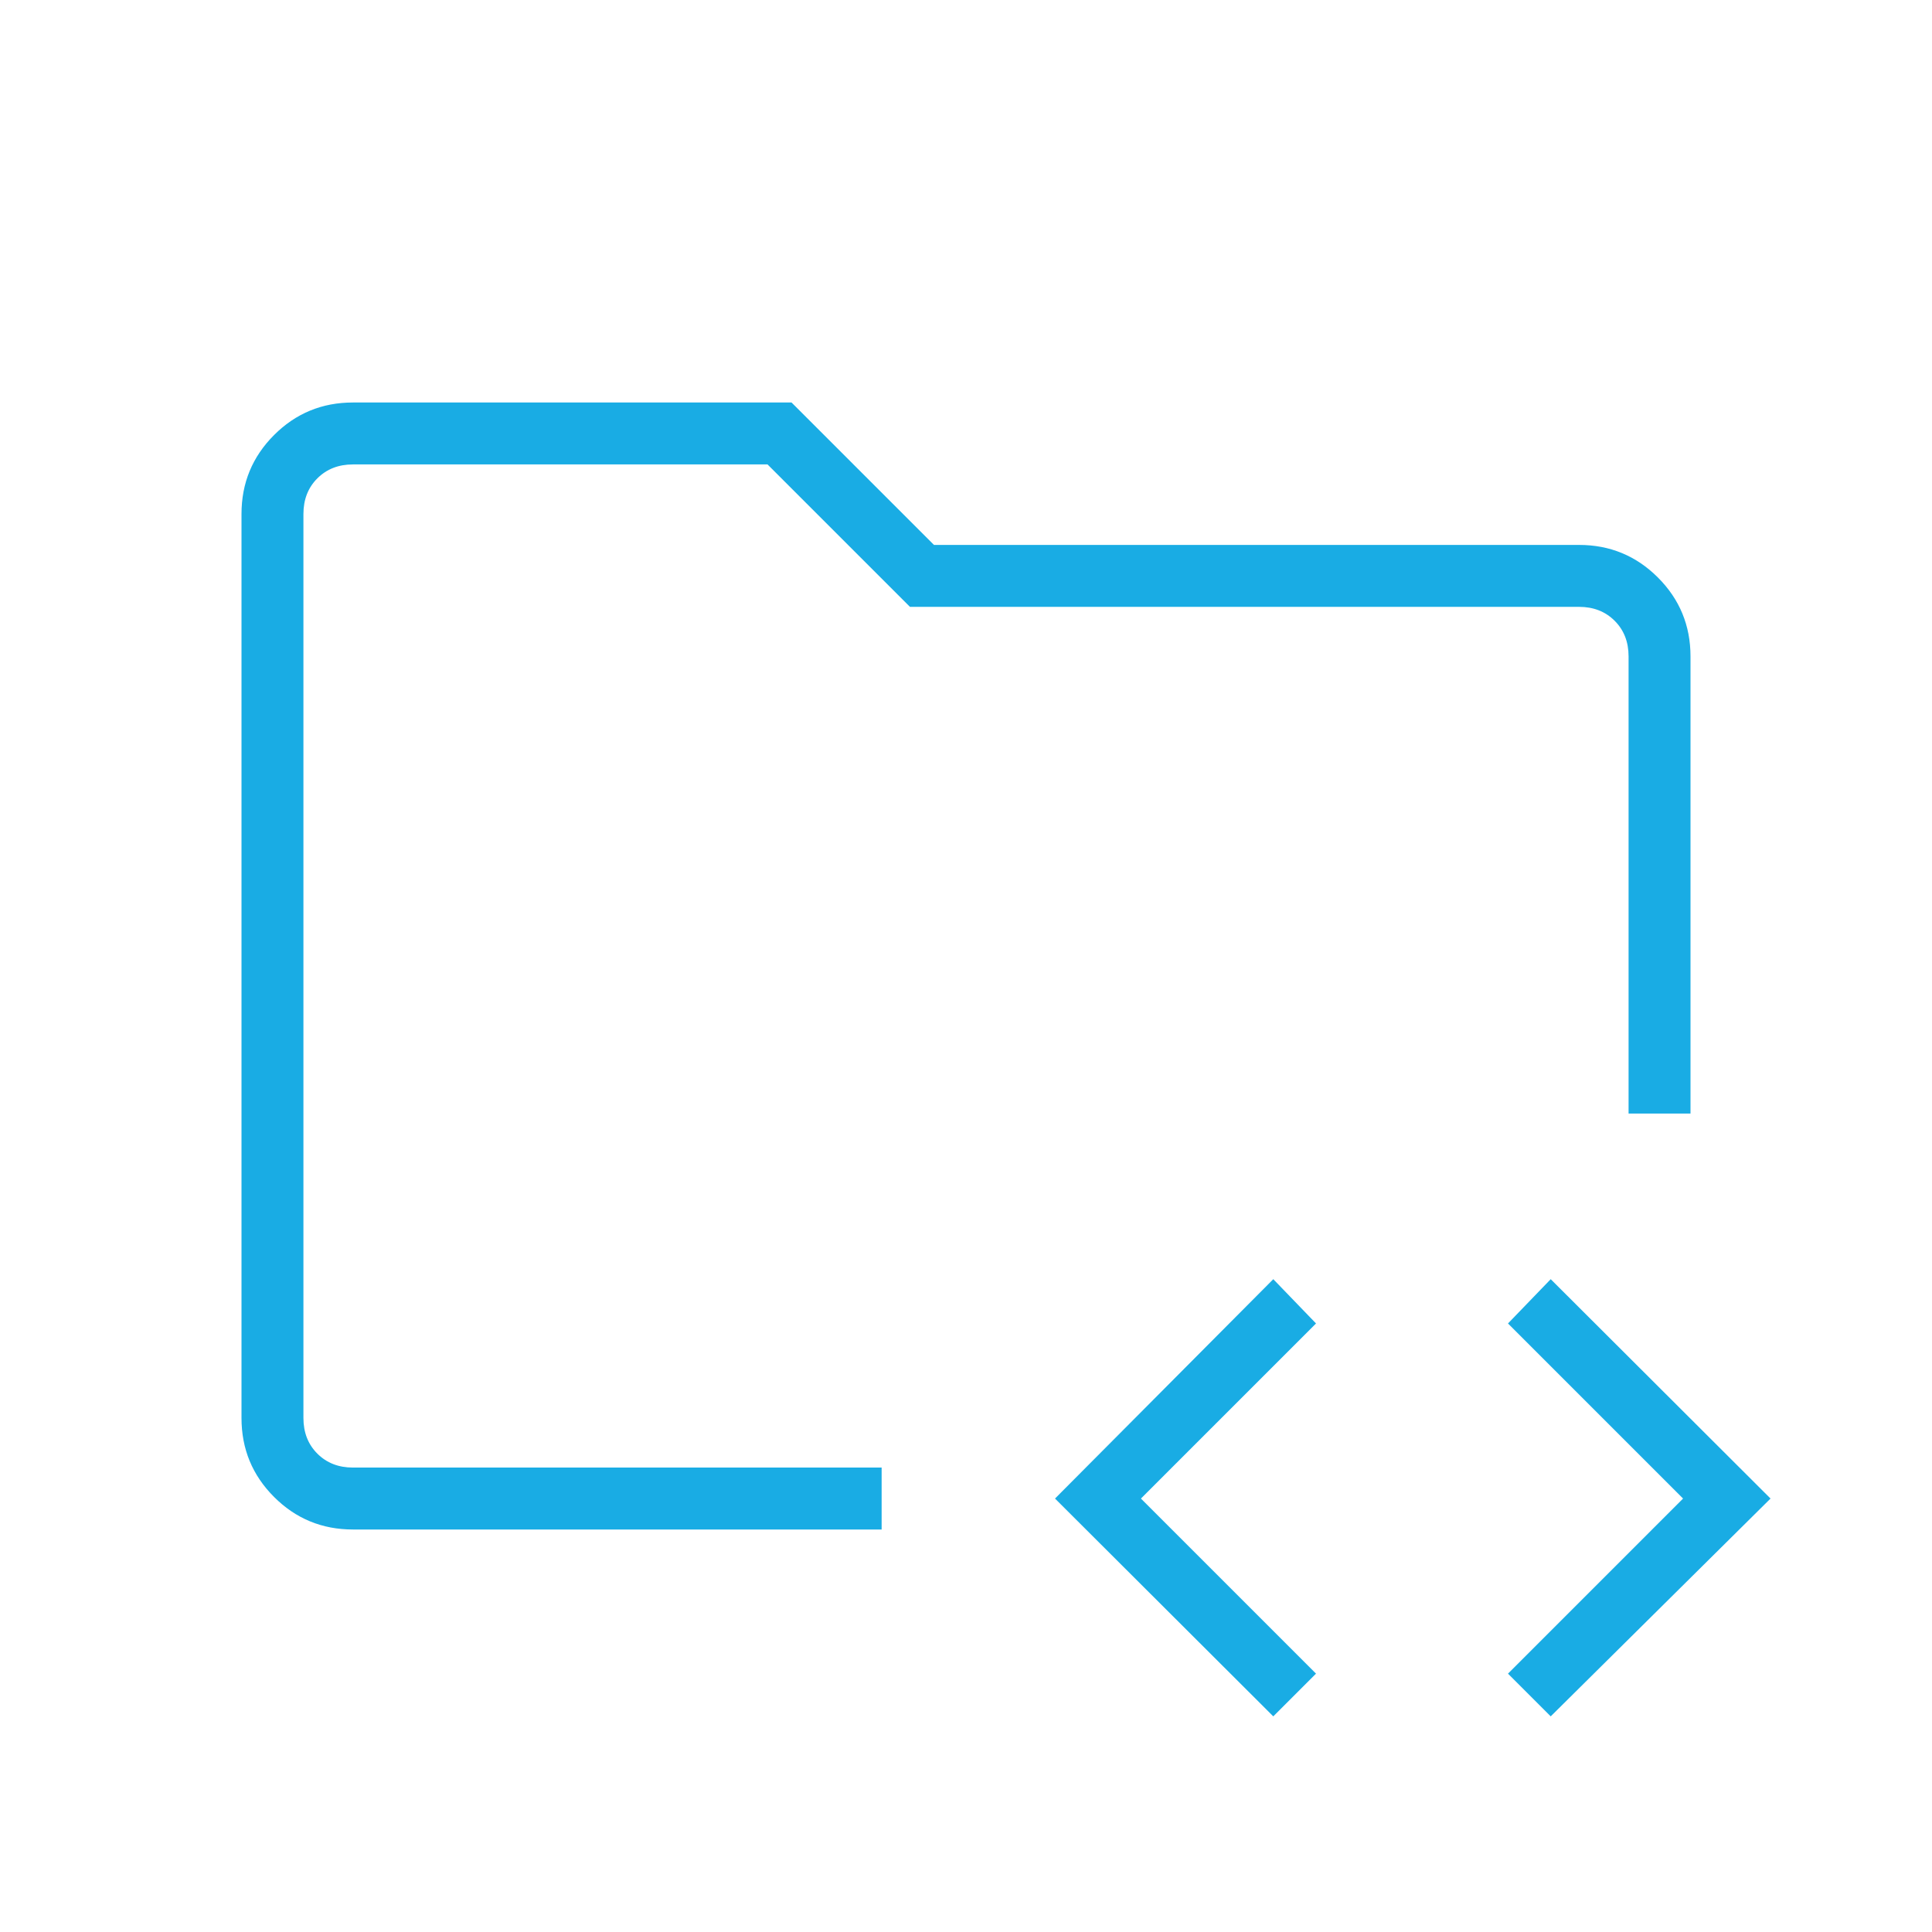 <svg xmlns="http://www.w3.org/2000/svg" height="48px" viewBox="0 -960 960 960" width="48px" fill="#19ace4"><path d="M150.77-230.77V-729.23-215.38v-15.39ZM175.38-200q-23.05 0-39.22-16.19Q120-232.38 120-255.38v-449.24q0-23 16.16-39.19Q152.33-760 175.38-760h217.93l70.77 70.77h320.54q23 0 39.19 16.19Q840-656.85 840-633.85v227.16h-30.77v-227.16q0-10.77-6.92-17.69-6.93-6.92-17.69-6.92H452.15l-70.77-70.77h-206q-10.76 0-17.69 6.92-6.92 6.93-6.92 17.69v449.24q0 10.76 6.92 17.69 6.93 6.92 17.69 6.92h262.7V-200h-262.7Zm457.31 92.85L524.23-215.38l108.46-109 21.23 22-87 87 87 87-21.23 21.23Zm137.85 0-21.23-21.23 87-87-87-87 21.23-22 109.23 109-109.23 108.23Z"/></svg>